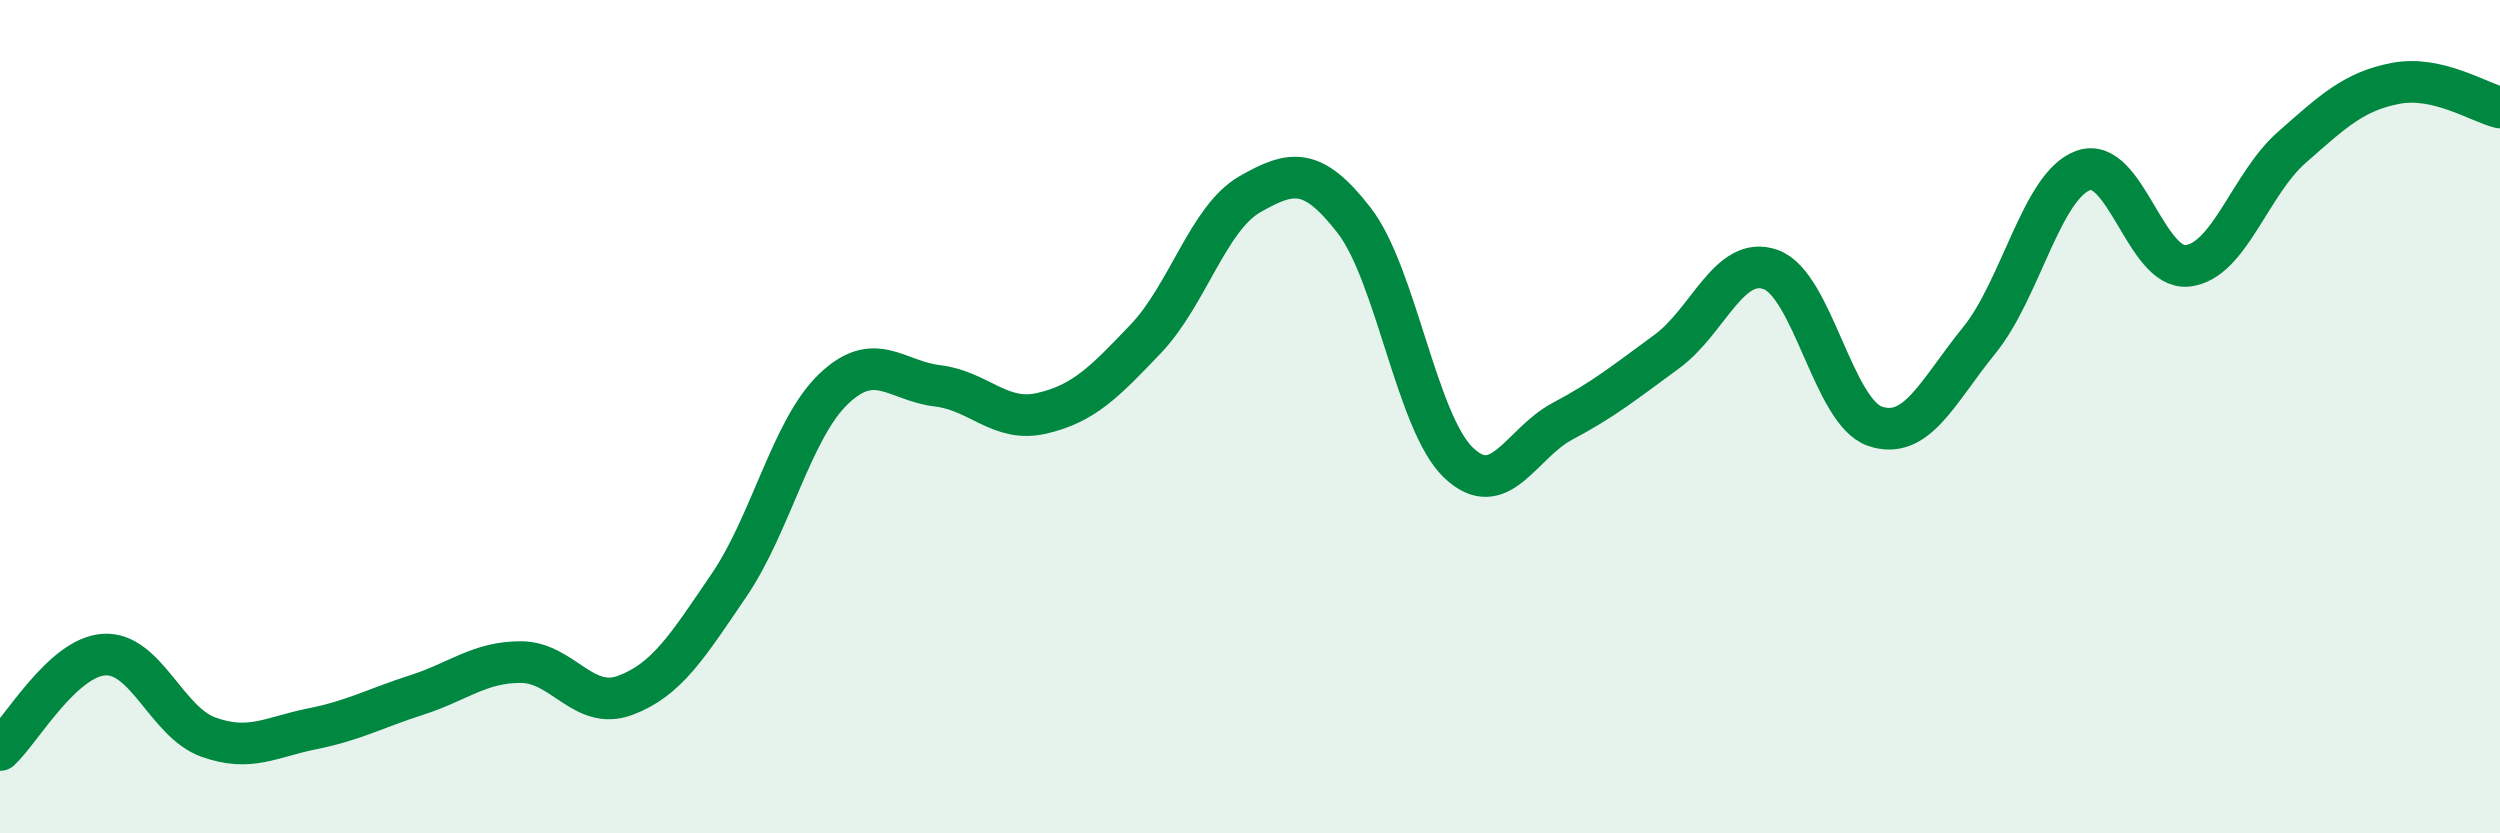 
    <svg width="60" height="20" viewBox="0 0 60 20" xmlns="http://www.w3.org/2000/svg">
      <path
        d="M 0,18 C 0.5,17.54 1.5,15.77 2.5,15.71 C 3.5,15.65 4,17.33 5,17.69 C 6,18.05 6.5,17.69 7.5,17.49 C 8.5,17.29 9,17 10,16.68 C 11,16.36 11.5,15.89 12.5,15.89 C 13.5,15.89 14,17.06 15,16.69 C 16,16.32 16.5,15.51 17.5,14.04 C 18.5,12.57 19,10.3 20,9.34 C 21,8.38 21.5,9.14 22.5,9.26 C 23.5,9.38 24,10.15 25,9.92 C 26,9.69 26.5,9.18 27.5,8.13 C 28.5,7.08 29,5.23 30,4.66 C 31,4.09 31.5,4 32.5,5.29 C 33.5,6.58 34,10.14 35,11.1 C 36,12.06 36.5,10.64 37.5,10.11 C 38.5,9.58 39,9.17 40,8.44 C 41,7.71 41.5,6.11 42.5,6.47 C 43.5,6.83 44,9.89 45,10.23 C 46,10.57 46.5,9.4 47.5,8.17 C 48.5,6.94 49,4.45 50,4.09 C 51,3.73 51.5,6.49 52.5,6.38 C 53.5,6.27 54,4.42 55,3.54 C 56,2.66 56.5,2.19 57.5,2 C 58.5,1.81 59.5,2.46 60,2.58L60 20L0 20Z"
        fill="#008740"
        opacity="0.1"
        stroke-linecap="round"
        stroke-linejoin="round"
      />
      <path
        d="M 0,18 C 0.5,17.54 1.5,15.77 2.5,15.71 C 3.5,15.65 4,17.33 5,17.69 C 6,18.05 6.5,17.69 7.5,17.49 C 8.5,17.29 9,17 10,16.68 C 11,16.36 11.5,15.89 12.5,15.89 C 13.5,15.89 14,17.06 15,16.69 C 16,16.32 16.5,15.51 17.5,14.04 C 18.5,12.57 19,10.3 20,9.34 C 21,8.38 21.5,9.14 22.5,9.26 C 23.5,9.38 24,10.15 25,9.92 C 26,9.69 26.5,9.18 27.5,8.13 C 28.5,7.08 29,5.23 30,4.66 C 31,4.09 31.5,4 32.5,5.29 C 33.5,6.58 34,10.14 35,11.1 C 36,12.06 36.5,10.64 37.5,10.11 C 38.5,9.58 39,9.17 40,8.44 C 41,7.71 41.5,6.11 42.5,6.47 C 43.5,6.83 44,9.89 45,10.23 C 46,10.57 46.5,9.4 47.5,8.17 C 48.5,6.94 49,4.45 50,4.09 C 51,3.73 51.5,6.49 52.5,6.38 C 53.5,6.27 54,4.42 55,3.54 C 56,2.66 56.5,2.19 57.5,2 C 58.5,1.81 59.5,2.46 60,2.58"
        stroke="#008740"
        stroke-width="1"
        fill="none"
        stroke-linecap="round"
        stroke-linejoin="round"
      />
    </svg>
  